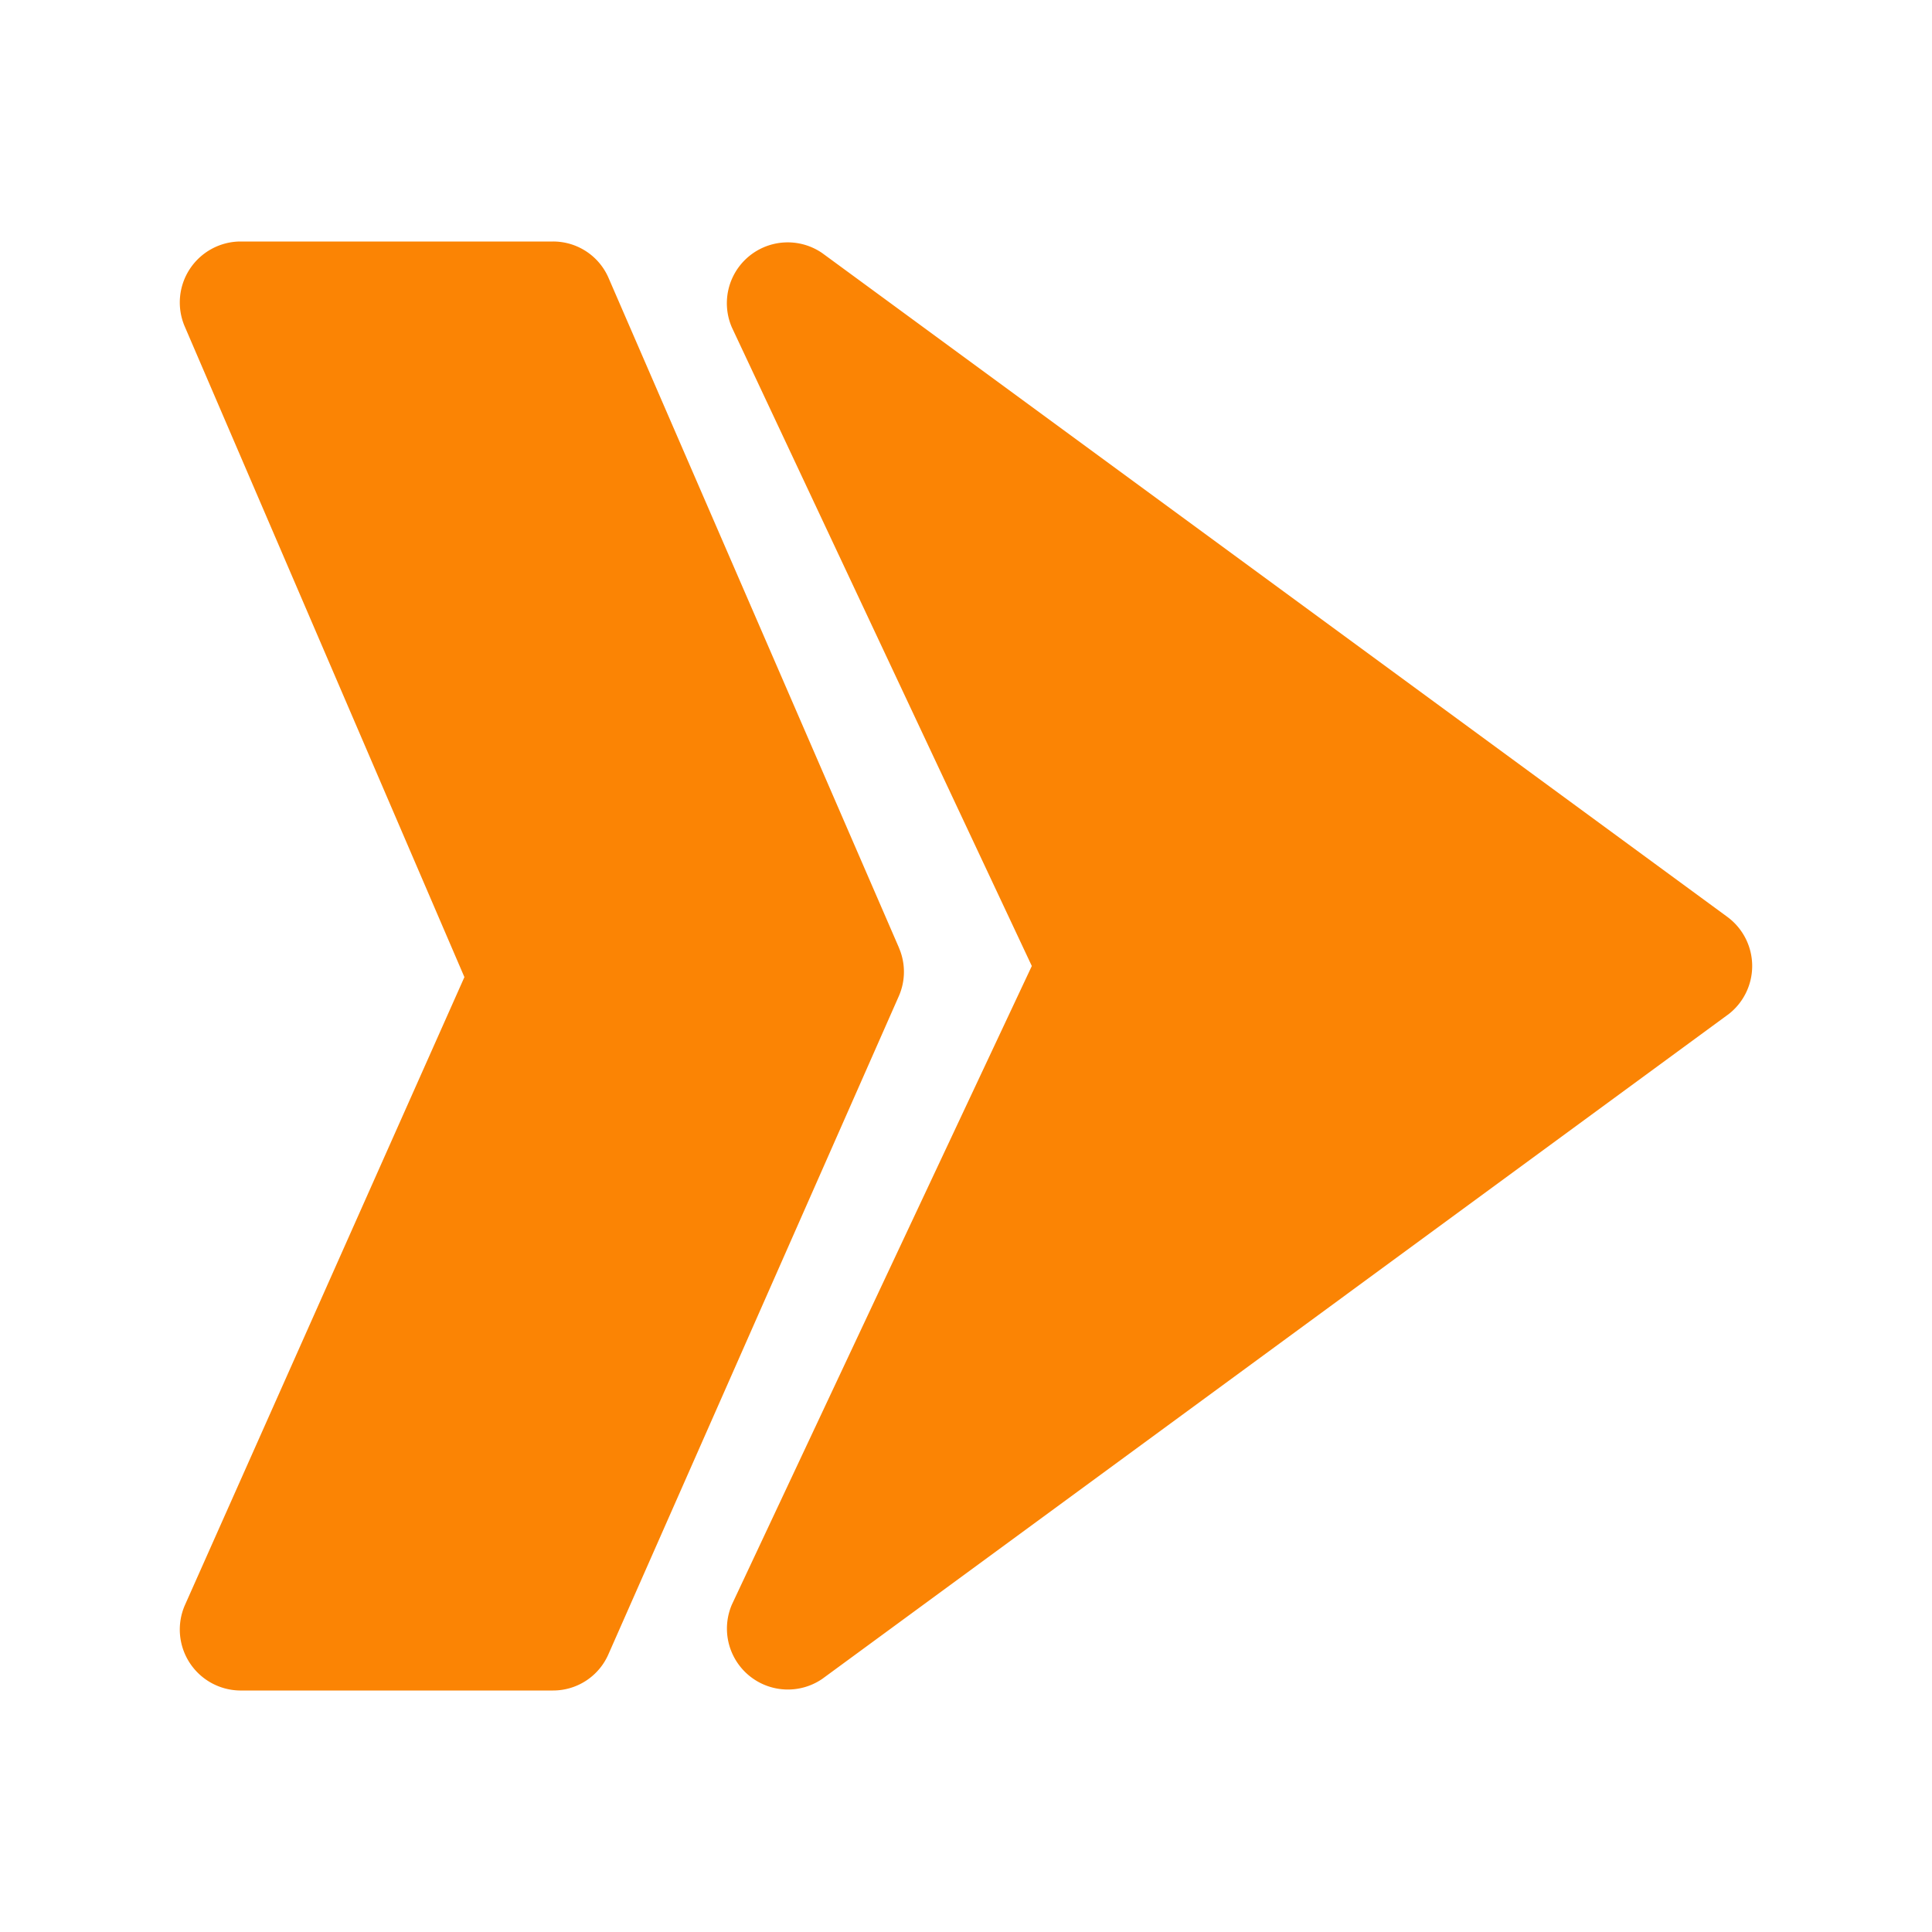 <svg xmlns="http://www.w3.org/2000/svg" version="1.1" xmlns:xlink="http://www.w3.org/1999/xlink" width="512" height="512" x="0" y="0" viewBox="0 0 32 32" style="enable-background:new 0 0 512 512" xml:space="preserve" class=""><g><path d="m28.618 16.807-14.998 11a1.009 1.009 0 0 1-1.497-1.232L17.09 16 12.123 5.425a1.008 1.008 0 0 1 1.497-1.232l14.999 11a1.01 1.01 0 0 1 0 1.614zM14.89 15.698 10.079 4.602A1 1 0 0 0 9.16 4H3.972a1.01 1.01 0 0 0-.918 1.394l4.638 10.79-4.633 10.41A1.01 1.01 0 0 0 3.972 28h5.19a1 1 0 0 0 .914-.597L14.887 16.5a1 1 0 0 0 .003-.8z" data-name="33 Right" fill="#fb8404" opacity="1" data-original="#000000" class=""></path></g></svg>